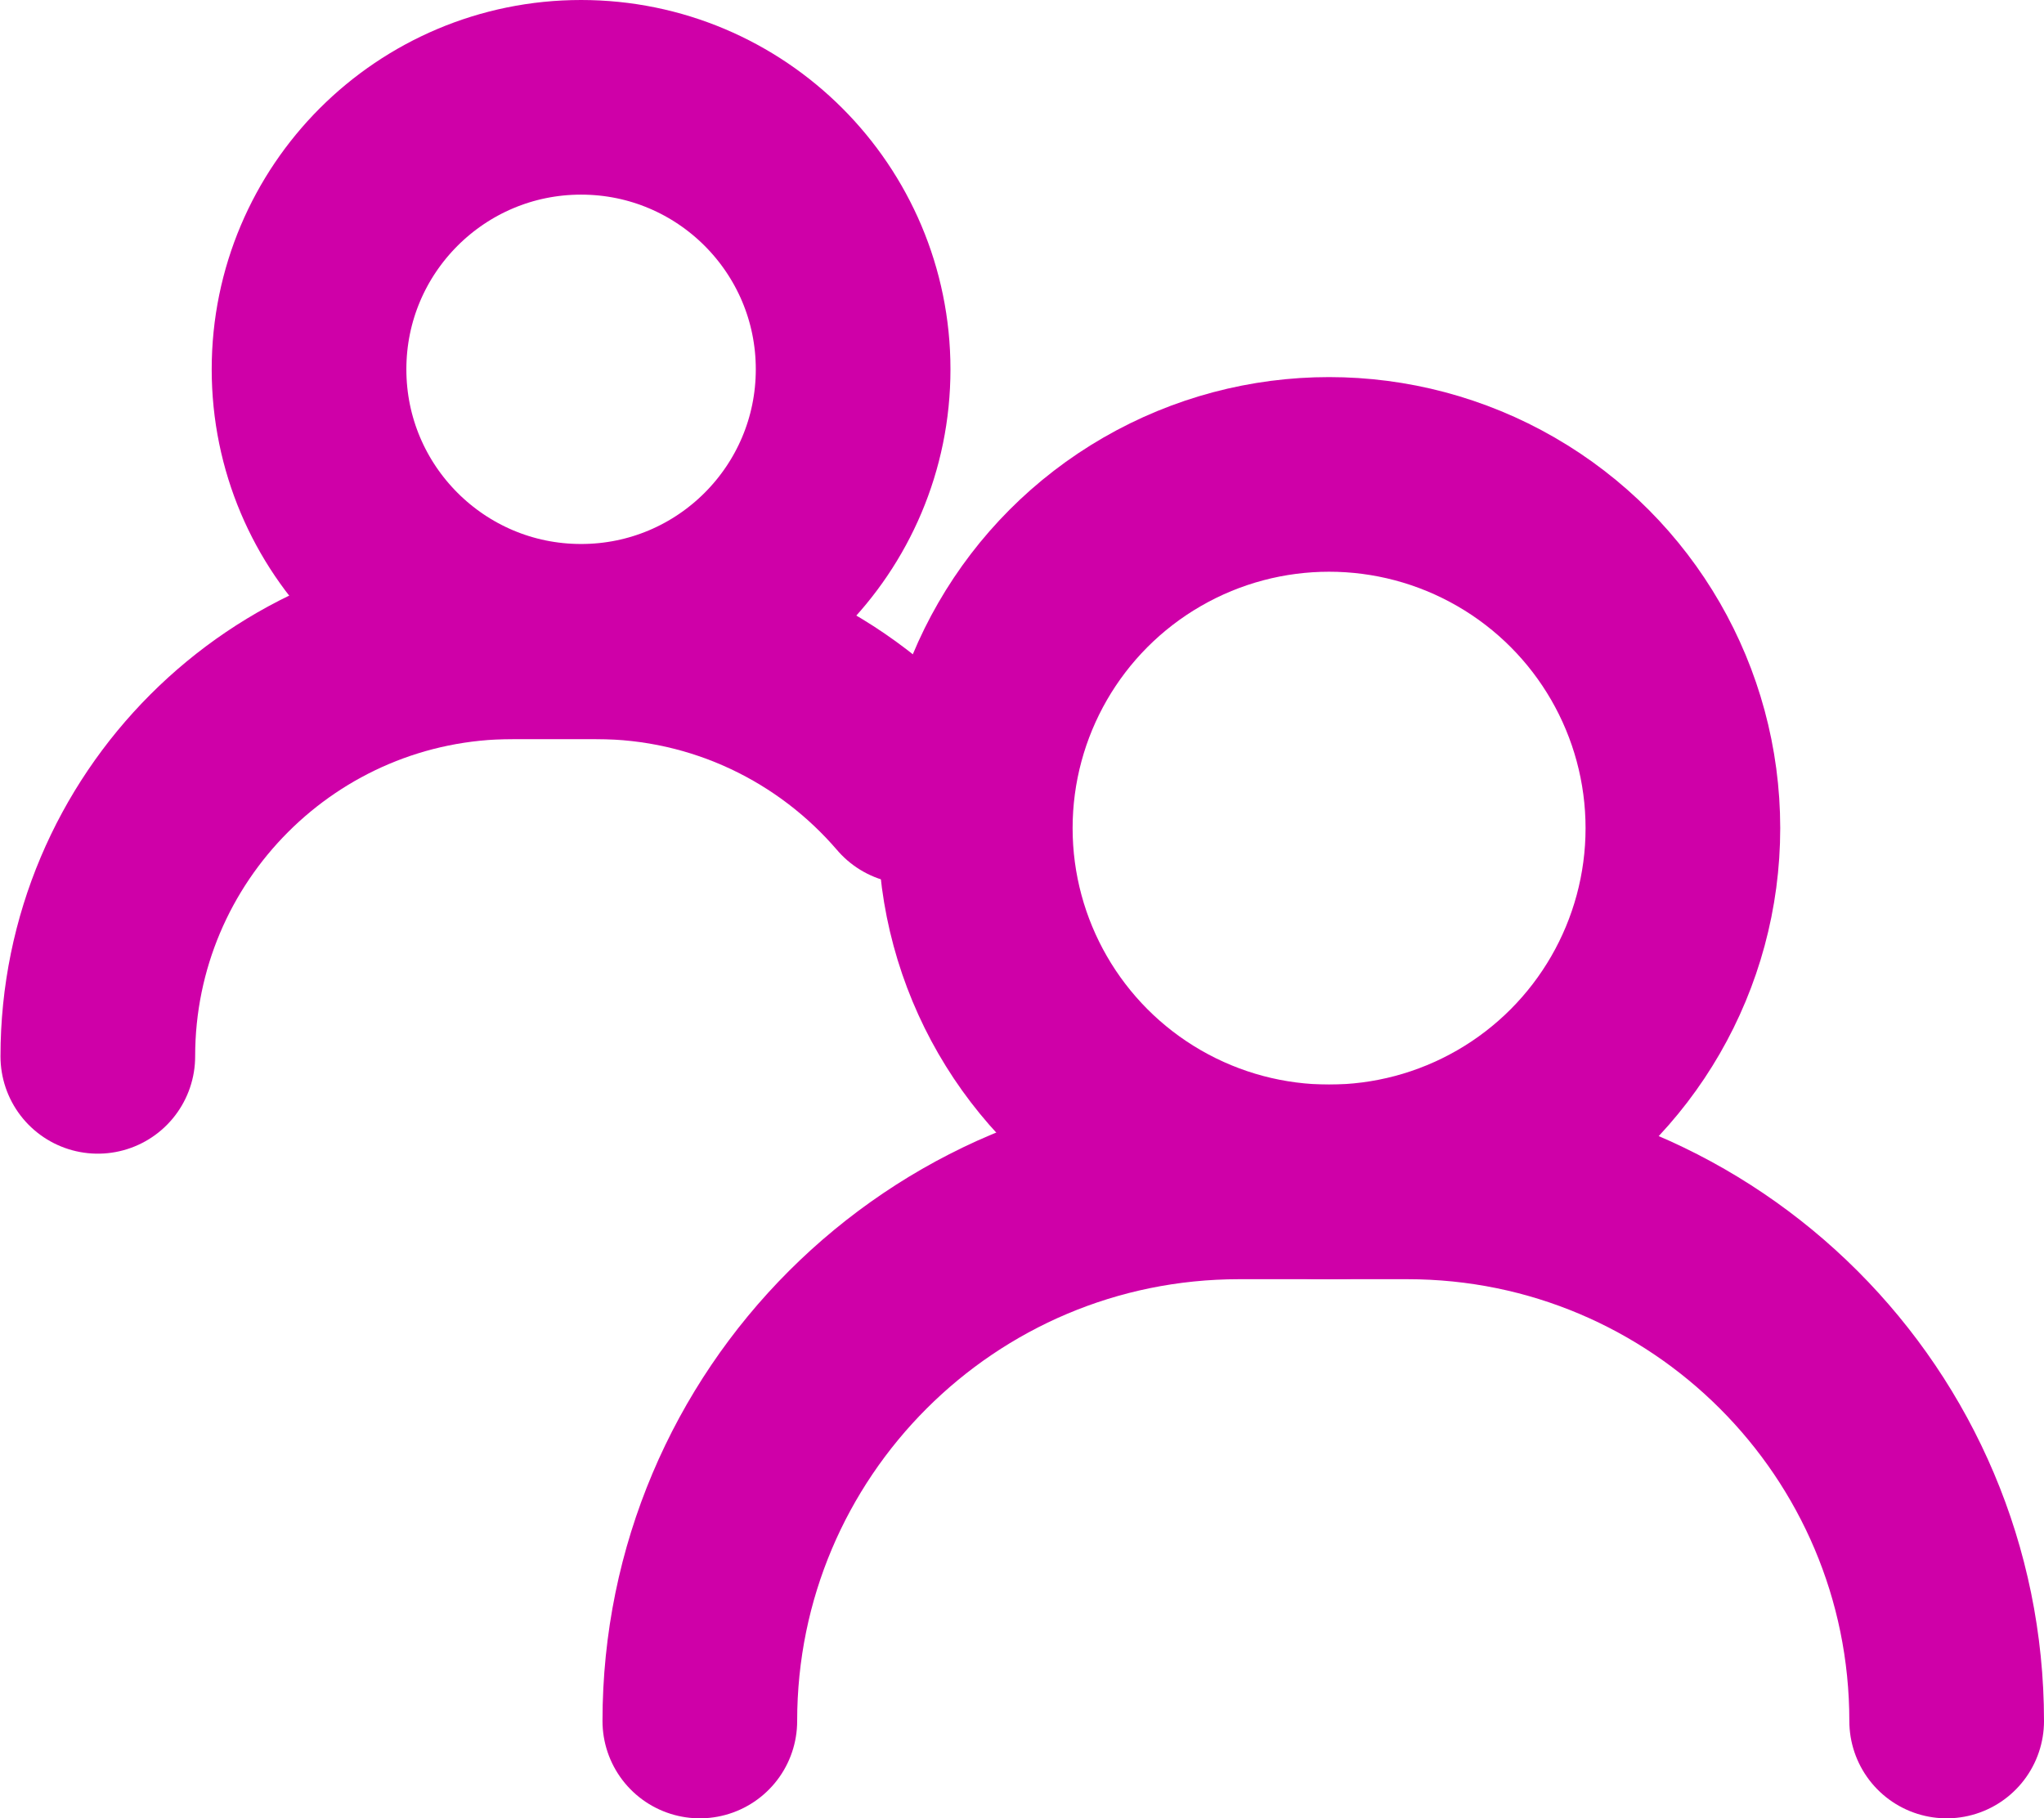 <?xml version="1.0" encoding="UTF-8"?>
<svg xmlns="http://www.w3.org/2000/svg" id="Capa_2" viewBox="0 0 42 37.37">
  <defs>
    <style>.cls-1{fill:none;stroke:#cf00a8;stroke-linecap:round;stroke-linejoin:round;stroke-width:4px;}</style>
  </defs>
  <g id="Capa_1-2">
    <circle class="cls-1" cx="27.31" cy="17.02" r="7.27"></circle>
    <path class="cls-1" d="M40,35.37h0c0-6.12-4.96-11.08-11.08-11.08h-3.46c-6.12,0-11.08,4.96-11.08,11.08h0"></path>
    <circle class="cls-1" cx="11.94" cy="7.59" r="5.59"></circle>
    <path class="cls-1" d="M13.19,13.19h-2.66c-4.71,0-8.52,3.82-8.52,8.52h0"></path>
    <path class="cls-1" d="M9.59,13.19h2.66c2.59,0,4.91,1.16,6.47,2.98"></path>
  </g>
</svg>

